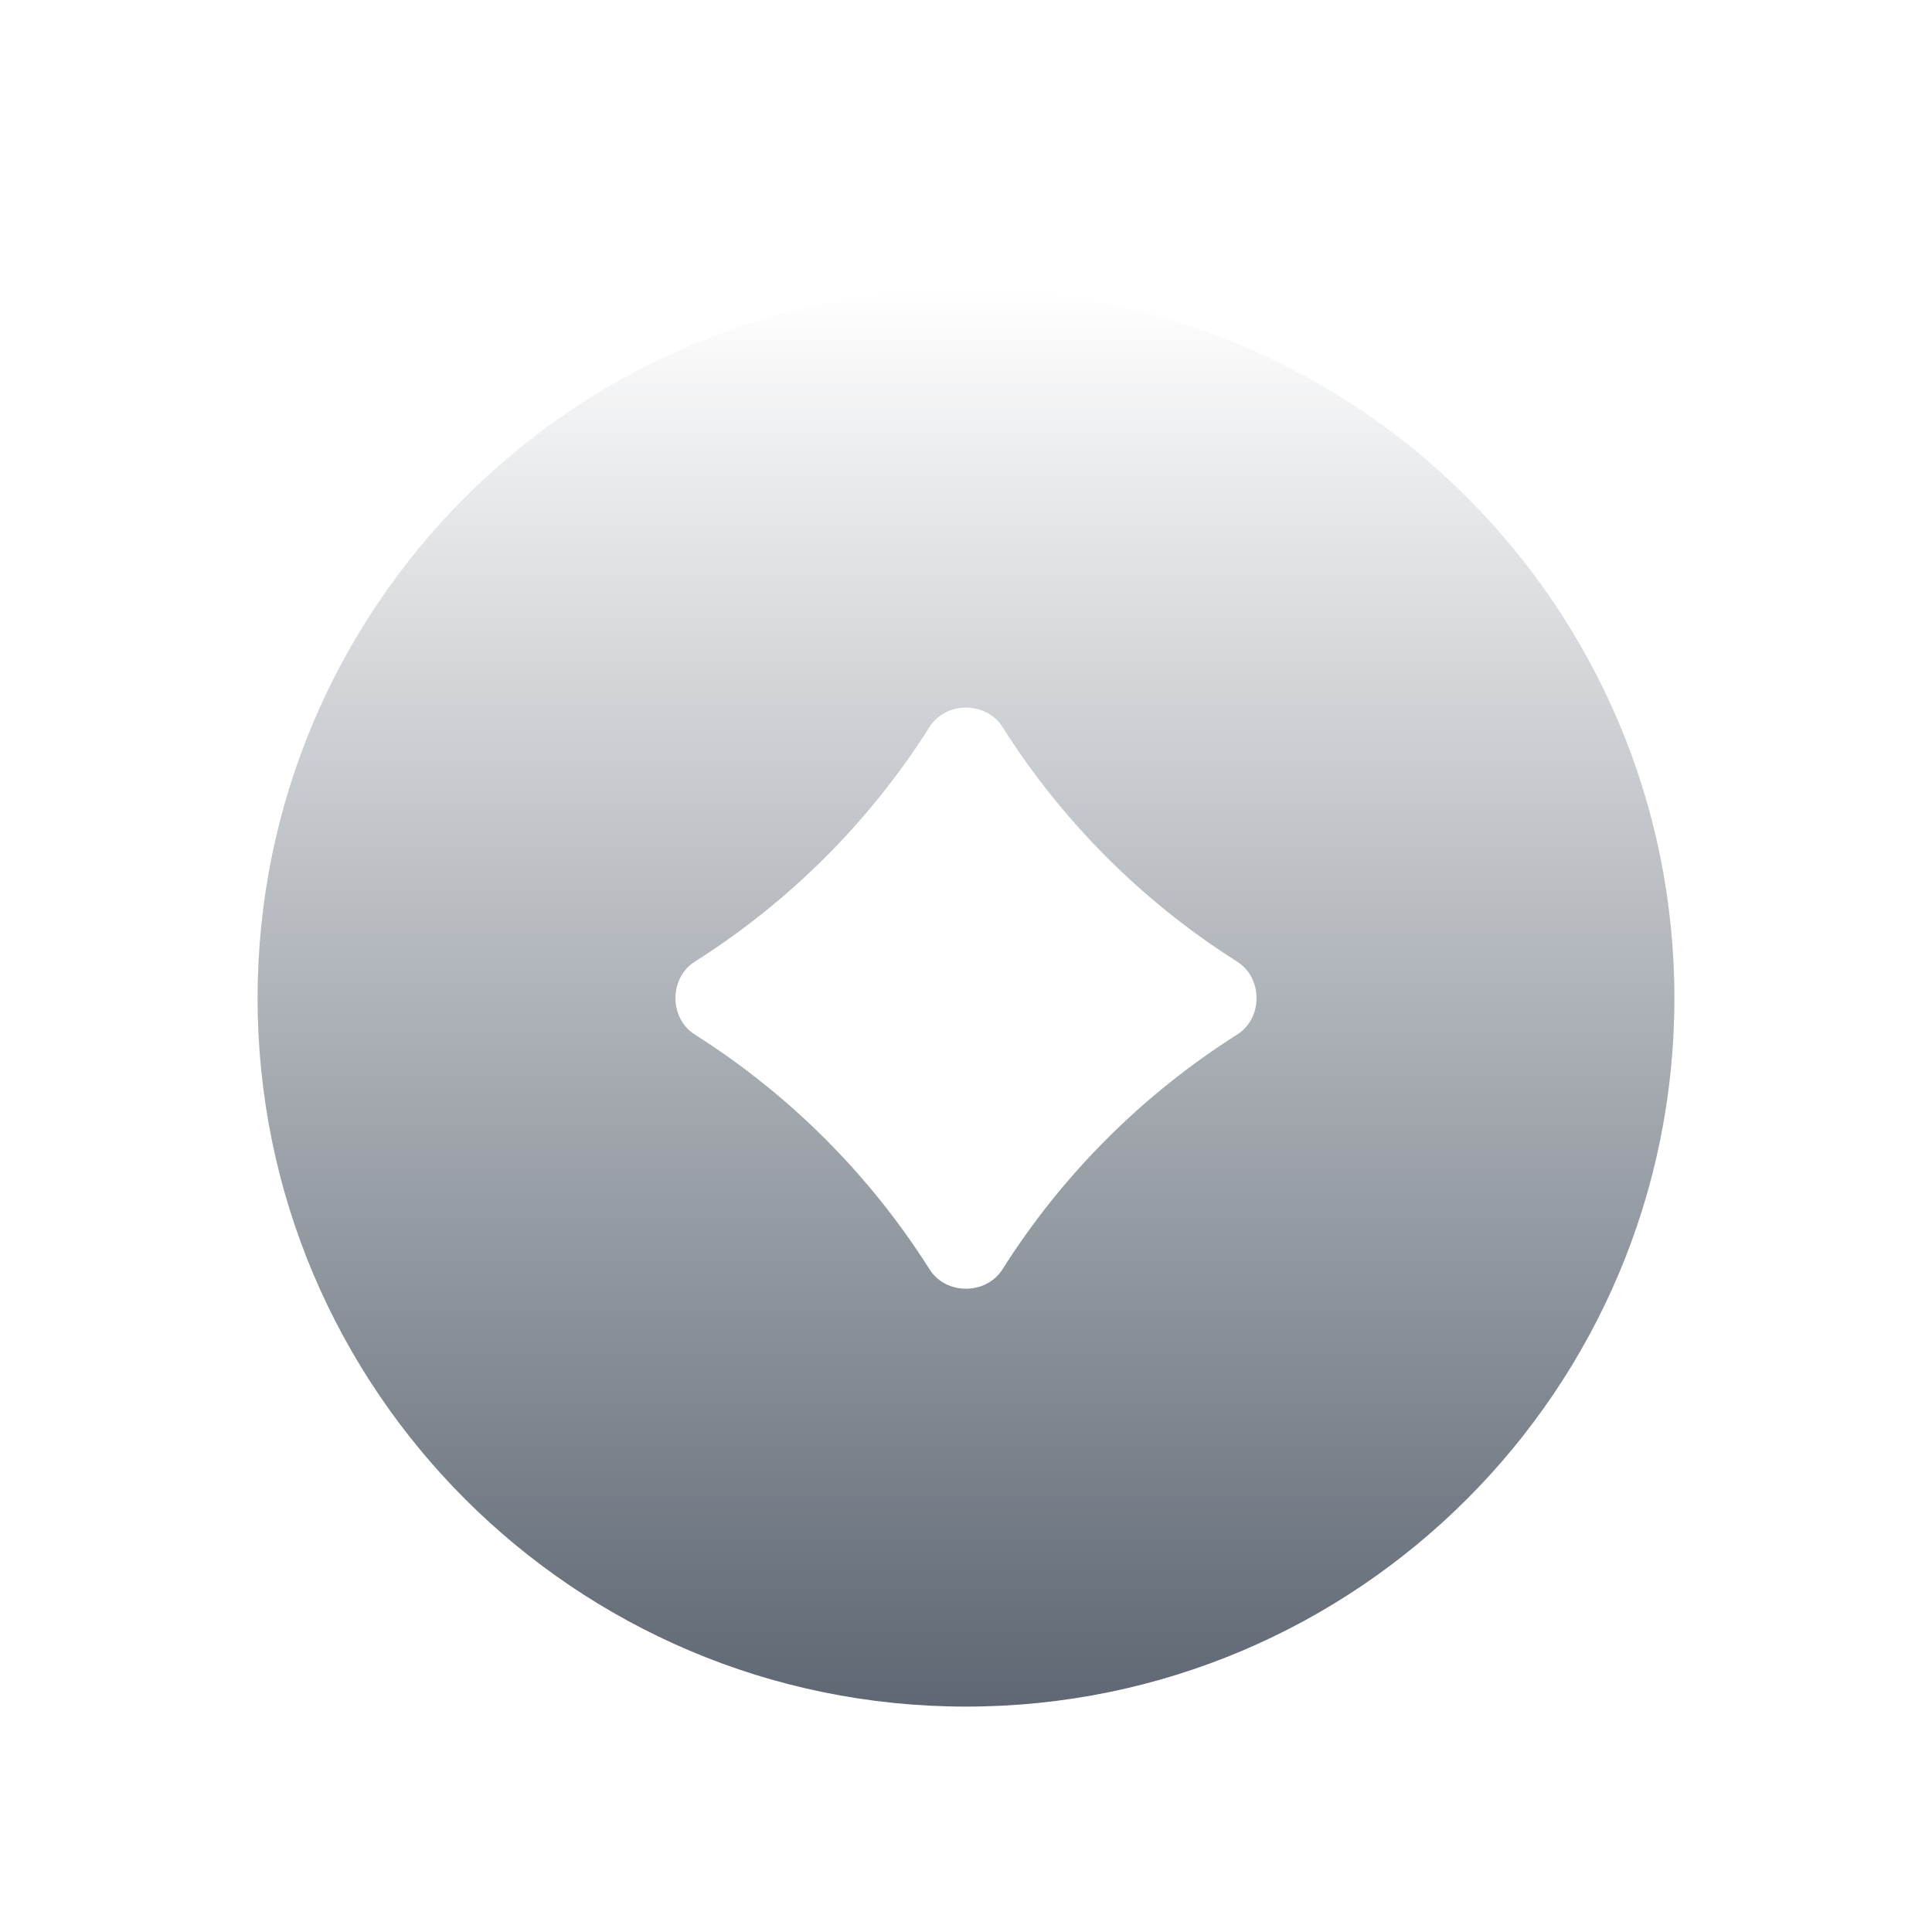 <svg width="30" height="30" viewBox="0 0 30 30" fill="none" xmlns="http://www.w3.org/2000/svg">
<g filter="url(#filter0_di_319_11674)">
<path fill-rule="evenodd" clip-rule="evenodd" d="M26 15C26 21.075 21.075 26 15 26C8.925 26 4 21.075 4 15C4 8.925 8.925 4 15 4C21.075 4 26 8.925 26 15ZM19.21 14.432C19.612 14.686 19.612 15.31 19.21 15.565C17.741 16.495 16.496 17.74 15.567 19.209C15.313 19.611 14.688 19.612 14.434 19.21C13.504 17.74 12.259 16.495 10.79 15.565C10.388 15.31 10.388 14.686 10.79 14.432C12.259 13.502 13.504 12.258 14.434 10.789C14.688 10.387 15.312 10.388 15.567 10.789C16.496 12.258 17.741 13.502 19.21 14.432Z" fill="url(#paint0_linear_319_11674)"/>
</g>
<defs>
<filter id="filter0_di_319_11674" x="0" y="0" width="30" height="30" filterUnits="userSpaceOnUse" color-interpolation-filters="sRGB">
<feFlood flood-opacity="0" result="BackgroundImageFix"/>
<feColorMatrix in="SourceAlpha" type="matrix" values="0 0 0 0 0 0 0 0 0 0 0 0 0 0 0 0 0 0 127 0" result="hardAlpha"/>
<feOffset/>
<feGaussianBlur stdDeviation="2"/>
<feComposite in2="hardAlpha" operator="out"/>
<feColorMatrix type="matrix" values="0 0 0 0 0 0 0 0 0 0 0 0 0 0 0 0 0 0 0.24 0"/>
<feBlend mode="normal" in2="BackgroundImageFix" result="effect1_dropShadow_319_11674"/>
<feBlend mode="normal" in="SourceGraphic" in2="effect1_dropShadow_319_11674" result="shape"/>
<feColorMatrix in="SourceAlpha" type="matrix" values="0 0 0 0 0 0 0 0 0 0 0 0 0 0 0 0 0 0 127 0" result="hardAlpha"/>
<feOffset dy="0.5"/>
<feGaussianBlur stdDeviation="2"/>
<feComposite in2="hardAlpha" operator="arithmetic" k2="-1" k3="1"/>
<feColorMatrix type="matrix" values="0 0 0 0 1 0 0 0 0 1 0 0 0 0 1 0 0 0 0.56 0"/>
<feBlend mode="normal" in2="shape" result="effect2_innerShadow_319_11674"/>
</filter>
<linearGradient id="paint0_linear_319_11674" x1="15" y1="4" x2="15" y2="26" gradientUnits="userSpaceOnUse">
<stop stop-color="white"/>
<stop offset="1" stop-color="#5E6773"/>
</linearGradient>
</defs>
</svg>
